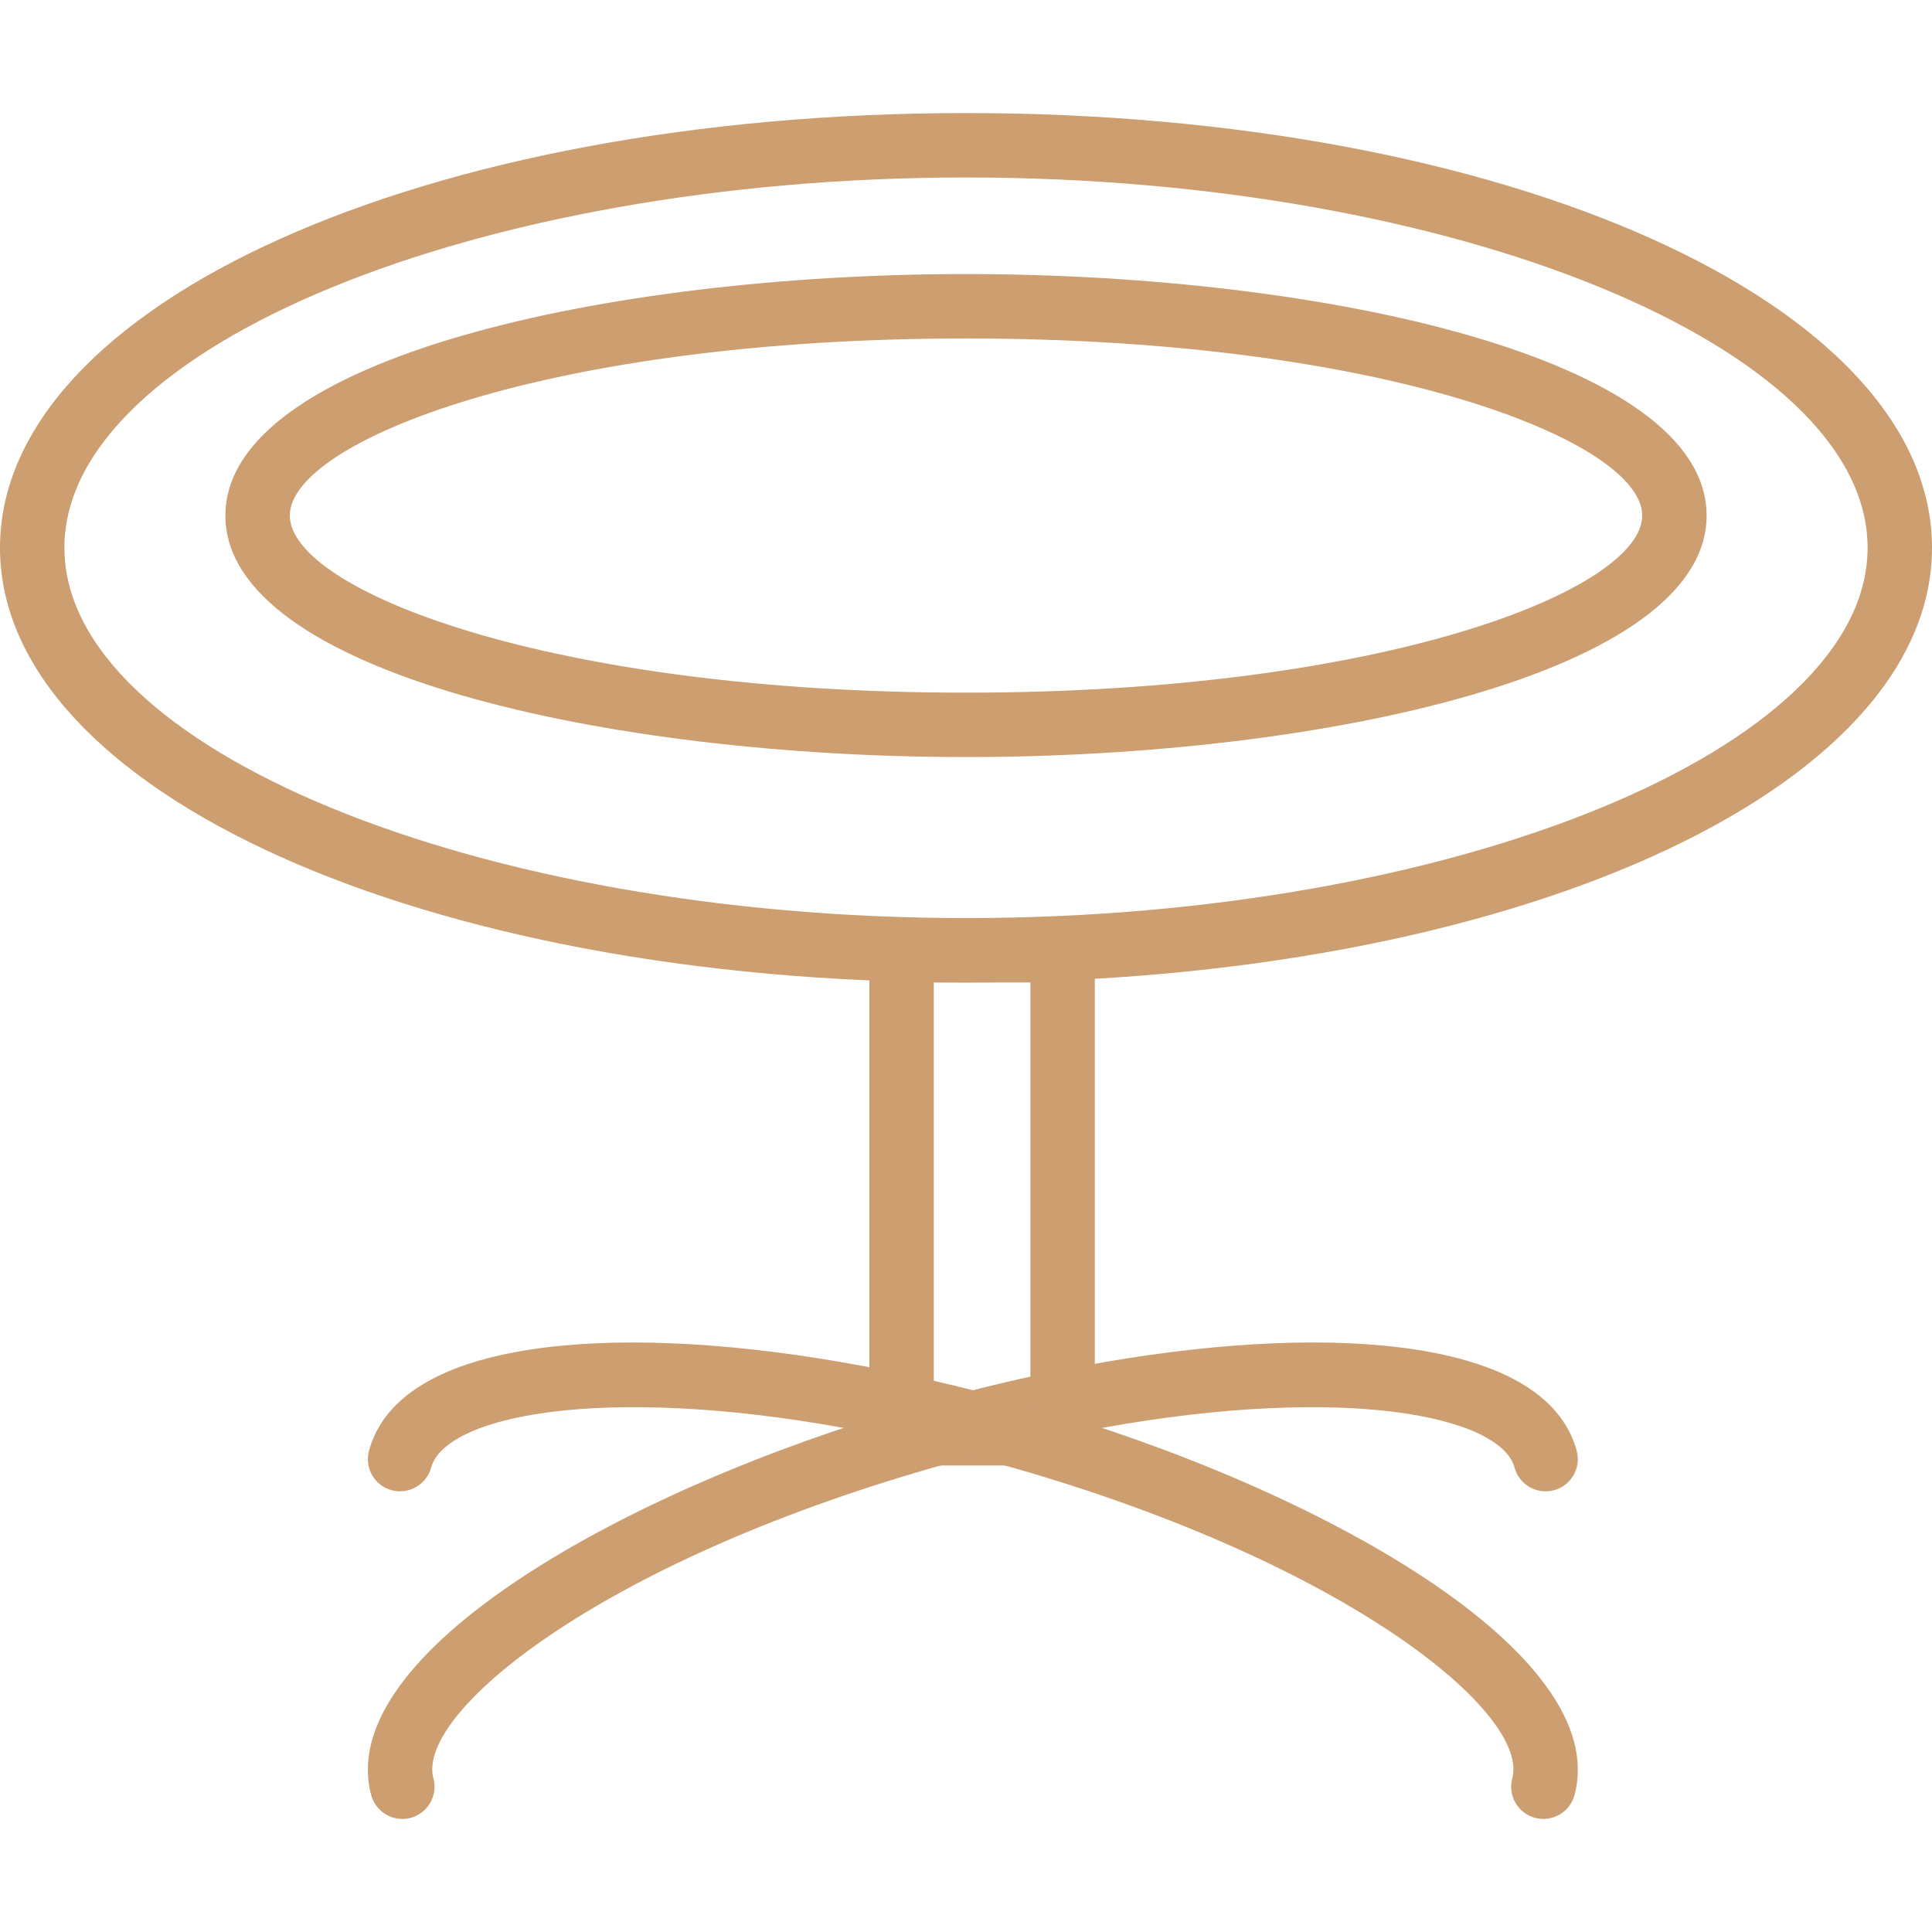 <?xml version="1.0"?>
<svg xmlns="http://www.w3.org/2000/svg" xmlns:xlink="http://www.w3.org/1999/xlink" version="1.1" id="Capa_1" x="0px" y="0px" viewBox="0 0 409.6 409.6" style="enable-background:new 0 0 409.6 409.6;" xml:space="preserve" width="512px" height="512px"><g><g>
	<g>
		<path d="M204.8,23.97C89.96,23.97,0,64.451,0,116.13s89.96,92.16,204.8,92.16s204.8-40.48,204.8-92.16S319.64,23.97,204.8,23.97z     M204.8,194.637c-103.613,0-191.147-35.953-191.147-78.507S101.187,37.623,204.8,37.623s191.147,35.953,191.147,78.507    S308.413,194.637,204.8,194.637z" data-original="#000000" class="active-path" data-old_color="#cc9e70" fill="#cc9e70"/>
	</g>
</g><g>
	<g>
		<path d="M204.8,58.103c-76.114,0-157.013,17.947-157.013,51.2s80.899,51.2,157.013,51.2s157.013-17.947,157.013-51.2    S280.914,58.103,204.8,58.103z M204.8,146.85c-88.82,0-143.36-21.866-143.36-37.547s54.54-37.547,143.36-37.547    s143.36,21.866,143.36,37.547S293.62,146.85,204.8,146.85z" data-original="#000000" class="active-path" data-old_color="#cc9e70" fill="#cc9e70"/>
	</g>
</g><g>
	<g>
		<path d="M225.28,194.637h-34.133c-3.773,0-6.827,3.053-6.827,6.827v102.4c0,3.773,3.053,6.827,6.827,6.827h34.133    c3.773,0,6.827-3.053,6.827-6.827v-102.4C232.107,197.69,229.053,194.637,225.28,194.637z M218.453,297.037h-20.48V208.29h20.48    V297.037z" data-original="#000000" class="active-path" data-old_color="#cc9e70" fill="#cc9e70"/>
	</g>
</g><g>
	<g>
		<path d="M334.275,307.577c-1.621-6.001-5.787-10.933-12.401-14.667c-22.492-12.699-72.673-10.685-127.899,5.141    c-61.88,17.732-123.313,52.68-115.273,82.526c0.819,3.046,3.579,5.053,6.586,5.053c0.592,0,1.186-0.073,1.78-0.234    c3.64-0.98,5.799-4.726,4.82-8.366c-3.712-13.773,34.761-45.486,105.847-65.86c58.68-16.806,102.007-15.085,117.42-6.373    c3.314,1.874,5.308,4,5.934,6.327c0.98,3.652,4.773,5.792,8.366,4.82C333.1,314.964,335.254,311.217,334.275,307.577z" data-original="#000000" class="active-path" data-old_color="#cc9e70" fill="#cc9e70"/>
	</g>
</g><g>
	<g>
		<path d="M218.527,298.051c-55.219-15.828-105.419-17.835-127.899-5.14c-6.613,3.734-10.781,8.666-12.401,14.667    c-0.98,3.639,1.172,7.386,4.82,8.366c3.579,0.961,7.38-1.172,8.366-4.82c0.628-2.326,2.621-4.453,5.934-6.327    c15.427-8.714,58.747-10.435,117.42,6.373c71.088,20.374,109.561,52.087,105.847,65.86c-0.98,3.639,1.179,7.386,4.82,8.366    c0.594,0.16,1.186,0.234,1.78,0.234c3.005,0,5.765-2.007,6.586-5.053C341.84,350.73,280.407,315.785,218.527,298.051z" data-original="#000000" class="active-path" data-old_color="#cc9e70" fill="#cc9e70"/>
	</g>
</g></g> </svg>
